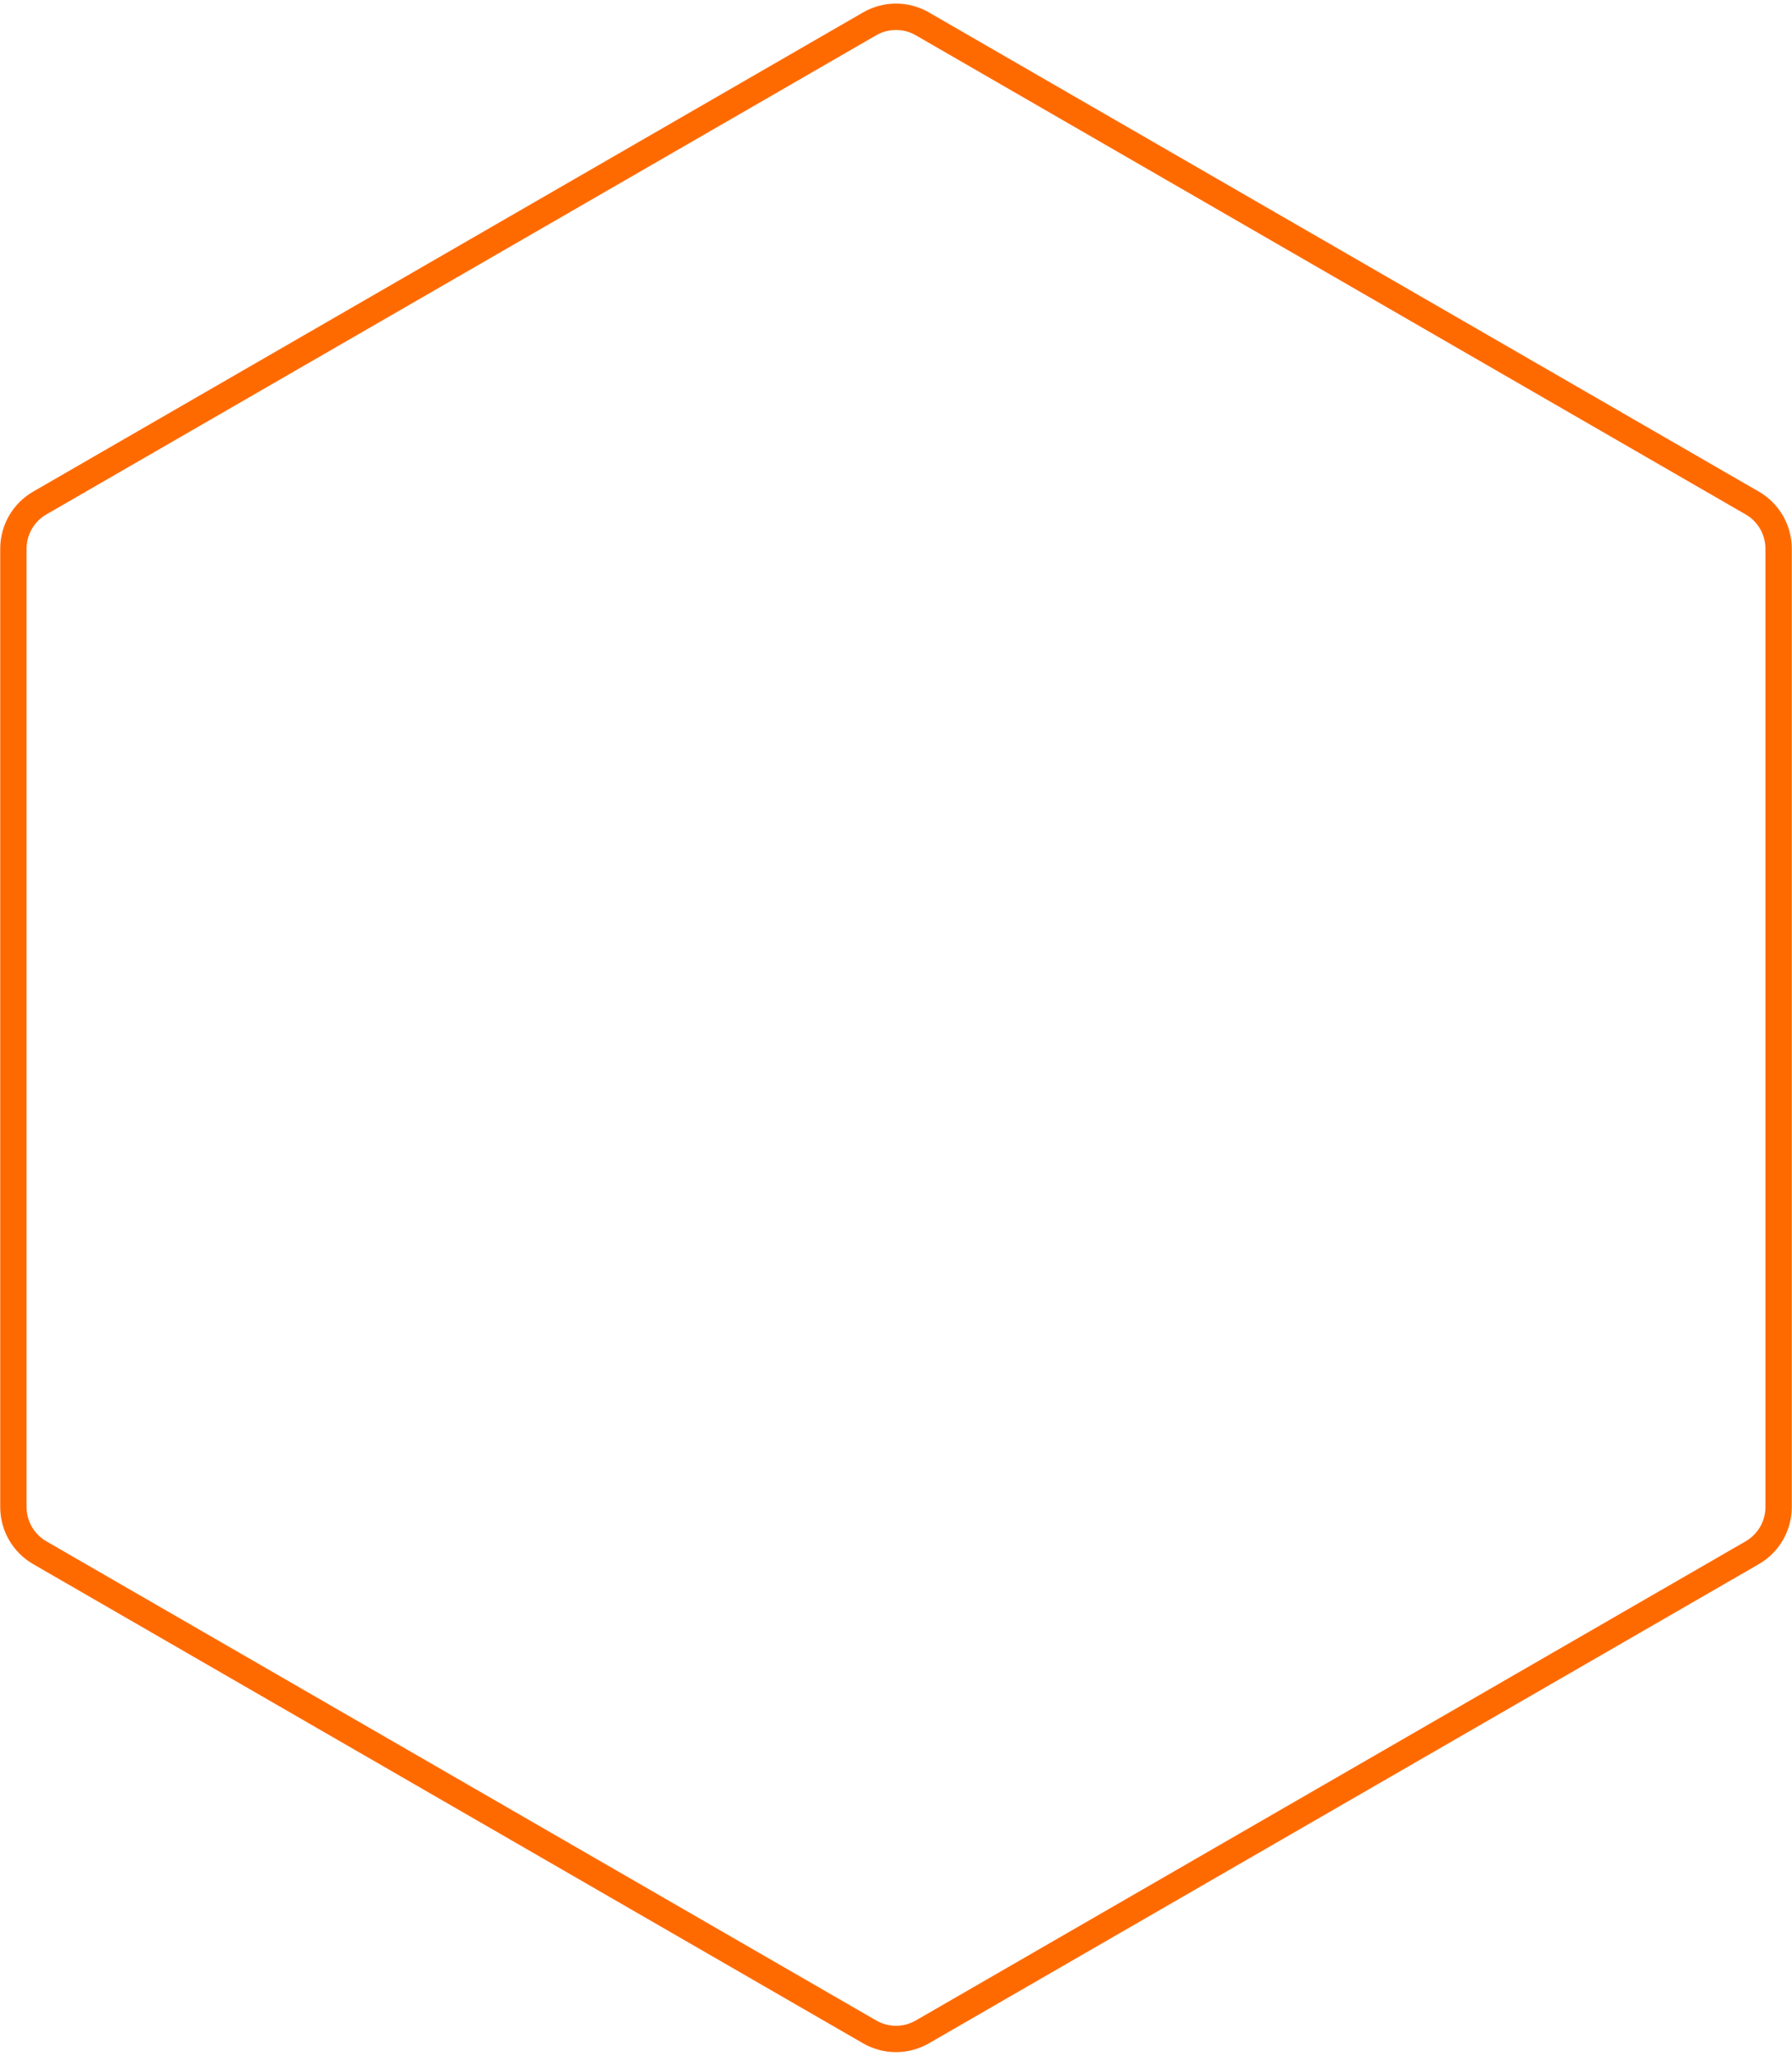 <?xml version="1.0" encoding="UTF-8"?> <svg xmlns="http://www.w3.org/2000/svg" width="272" height="312" viewBox="0 0 272 312" fill="none"><path d="M140 3.619L265.966 76.345C268.441 77.774 269.966 80.415 269.966 83.273V228.727C269.966 231.585 268.441 234.226 265.966 235.655L140 308.381C137.525 309.81 134.475 309.81 132 308.381L6.034 235.655C3.559 234.226 2.034 231.585 2.034 228.727V83.273C2.034 80.415 3.559 77.774 6.034 76.345L132 3.619C134.475 2.19 137.525 2.19 140 3.619Z" stroke="#FF6A00" stroke-width="4"></path></svg> 